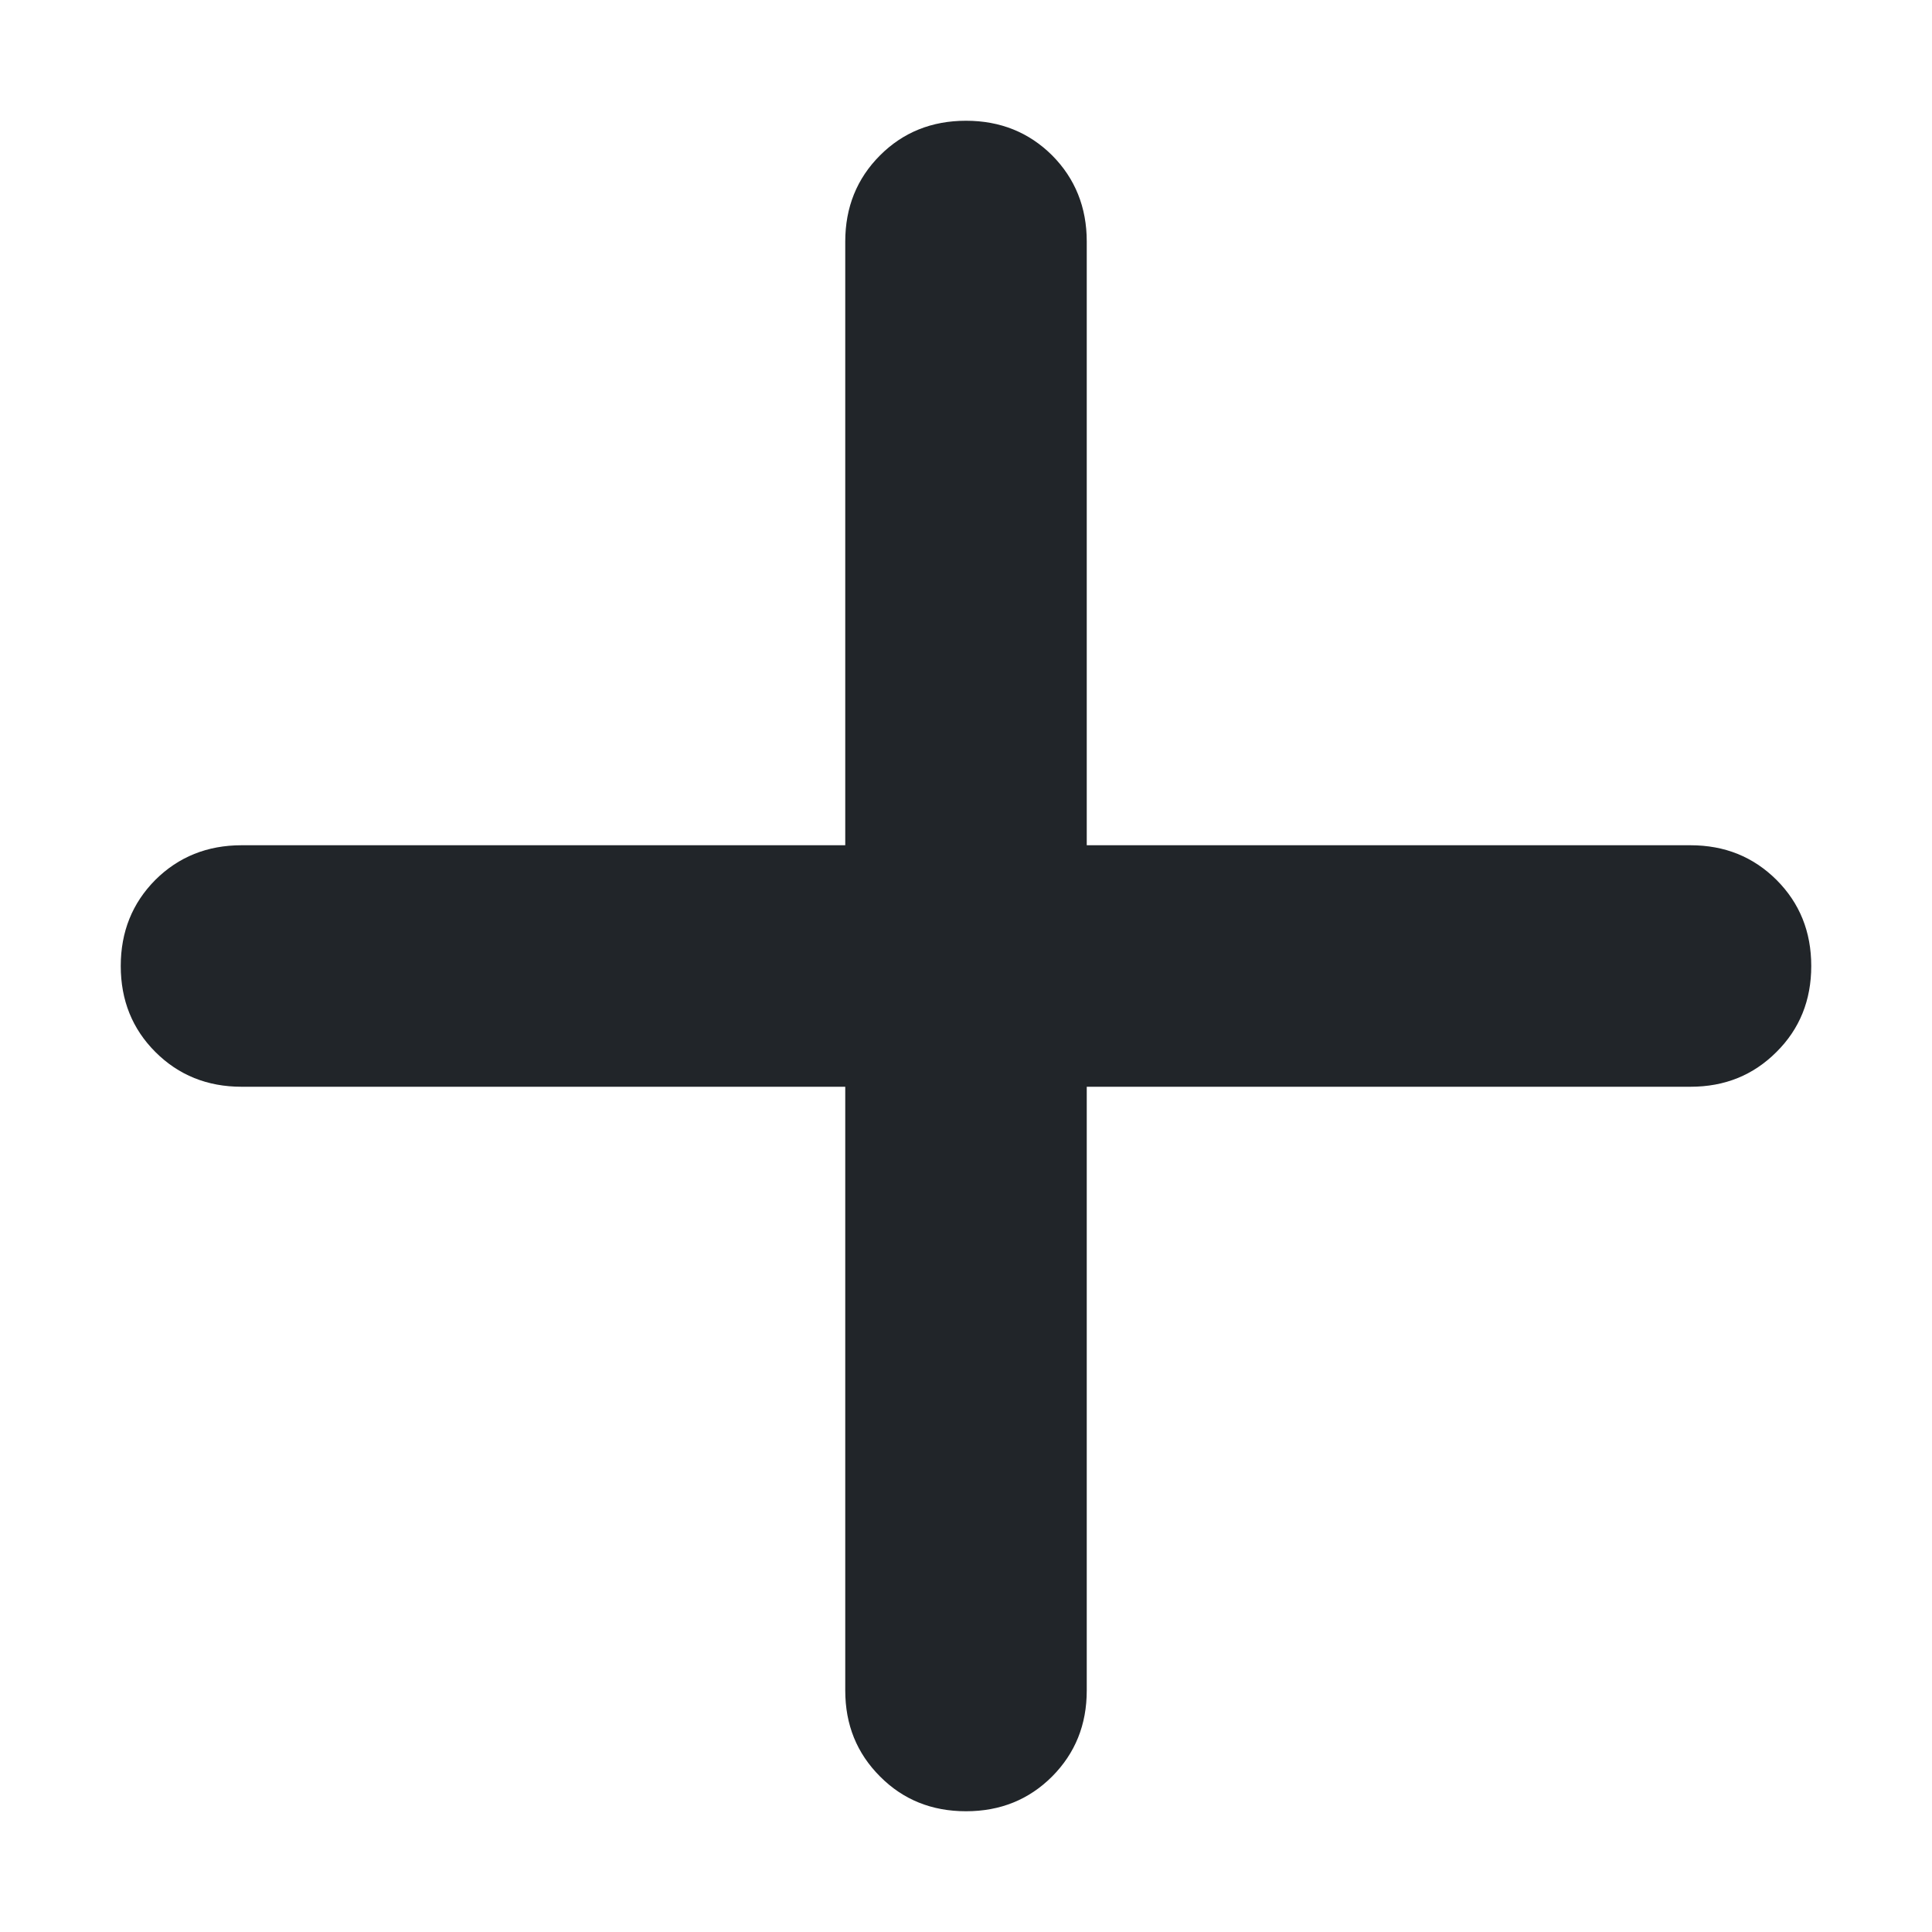 <svg width="12" height="12" viewBox="0 0 12 12" fill="none" xmlns="http://www.w3.org/2000/svg">
<path d="M6 11.25C5.787 11.25 5.609 11.178 5.466 11.034C5.322 10.89 5.25 10.713 5.25 10.5V6.75H1.5C1.288 6.75 1.109 6.678 0.965 6.534C0.822 6.391 0.75 6.213 0.75 6C0.75 5.787 0.822 5.609 0.965 5.465C1.109 5.322 1.288 5.25 1.5 5.25H5.25V1.5C5.25 1.288 5.322 1.109 5.466 0.965C5.609 0.822 5.787 0.75 6 0.75C6.213 0.75 6.391 0.822 6.535 0.965C6.678 1.109 6.75 1.288 6.75 1.5V5.25H10.5C10.713 5.25 10.89 5.322 11.034 5.465C11.178 5.609 11.25 5.787 11.25 6C11.25 6.213 11.178 6.391 11.034 6.534C10.89 6.678 10.713 6.75 10.5 6.75H6.75V10.5C6.75 10.713 6.678 10.89 6.535 11.034C6.391 11.178 6.213 11.25 6 11.25Z" fill="#212529"/>
</svg>
